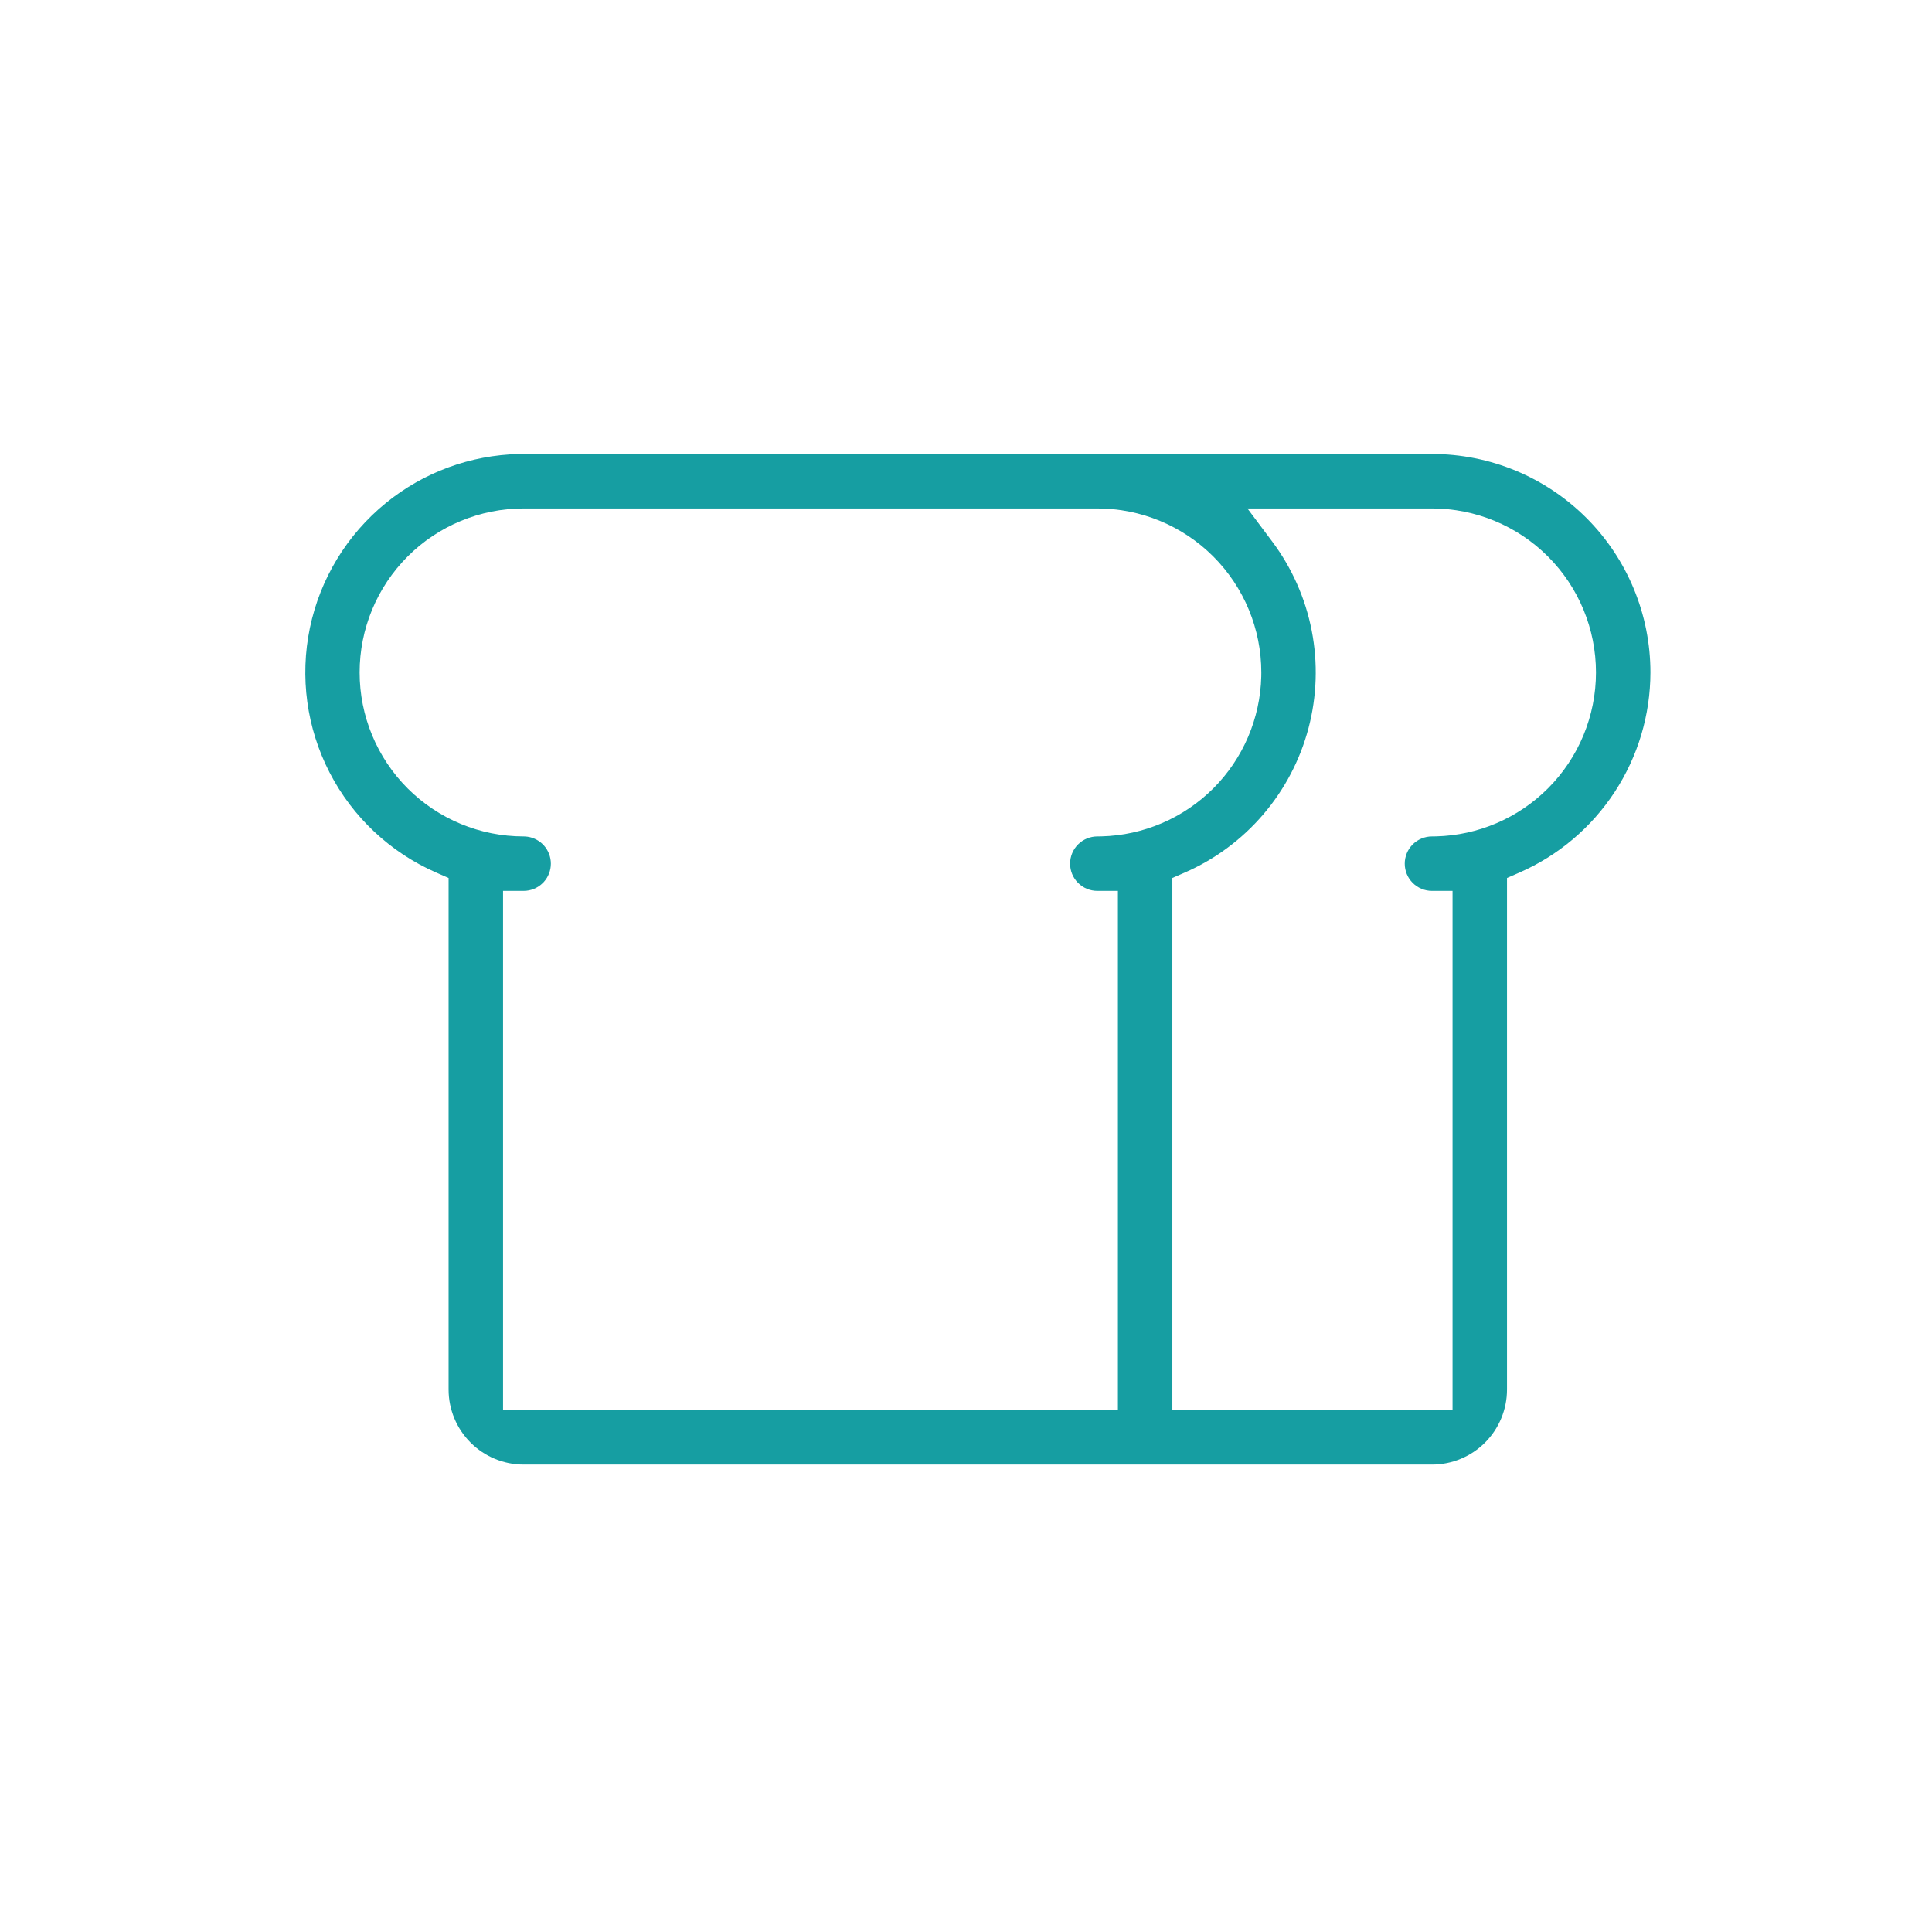 <svg width="310" height="310" viewBox="0 0 310 310" fill="none" xmlns="http://www.w3.org/2000/svg">
<path d="M229.767 72.844C239.063 72.844 247.98 76.537 254.553 83.111C261.127 89.684 264.819 98.6 264.819 107.896C264.81 114.713 262.817 121.38 259.082 127.083C255.347 132.787 250.032 137.281 243.785 140.014L241.806 140.879V222.96C241.806 226.154 240.538 229.216 238.281 231.474C236.023 233.732 232.96 235 229.767 235H84.019C80.826 235 77.764 233.732 75.506 231.474C73.248 229.216 71.979 226.153 71.979 222.96V140.878L70.001 140.013C62.626 136.788 56.584 131.124 52.893 123.971C49.202 116.819 48.084 108.613 49.729 100.734C51.373 92.855 55.681 85.781 61.925 80.702C67.974 75.782 75.485 73.023 83.266 72.851L84.032 72.844H229.767ZM84.019 81.581C77.04 81.581 70.346 84.354 65.411 89.289C60.476 94.224 57.704 100.917 57.704 107.896C57.704 114.875 60.476 121.569 65.411 126.504C70.346 131.439 77.04 134.211 84.019 134.211L84.236 134.217C85.316 134.27 86.341 134.723 87.108 135.491L87.258 135.647C87.983 136.449 88.388 137.494 88.388 138.58C88.388 139.666 87.983 140.711 87.258 141.512L87.108 141.669C86.289 142.489 85.178 142.949 84.019 142.949H80.717V226.263H179.373V142.949H176.07C174.911 142.949 173.8 142.488 172.981 141.669C172.162 140.85 171.702 139.739 171.702 138.58C171.702 137.421 172.162 136.31 172.981 135.491C173.8 134.672 174.911 134.211 176.07 134.211L176.724 134.203C183.466 134.035 189.897 131.285 194.678 126.504C199.459 121.723 202.211 115.291 202.378 108.549V108.535L202.385 107.909V107.896C202.385 100.917 199.613 94.224 194.678 89.289C189.743 84.354 183.049 81.581 176.07 81.581H84.019ZM200.153 81.581L204.113 86.863C207.284 91.094 209.457 95.987 210.469 101.177C211.481 106.366 211.306 111.718 209.957 116.83C208.609 121.942 206.121 126.684 202.681 130.698C199.241 134.713 194.937 137.896 190.092 140.012L188.11 140.876V226.263H233.069V142.949H229.767C228.608 142.949 227.496 142.488 226.677 141.669C225.858 140.85 225.398 139.739 225.398 138.58C225.398 137.421 225.858 136.31 226.677 135.491C227.496 134.672 228.608 134.211 229.767 134.211L230.42 134.203C237.163 134.035 243.594 131.285 248.375 126.504C253.31 121.569 256.082 114.875 256.082 107.896C256.082 100.917 253.31 94.224 248.375 89.289C243.439 84.354 236.746 81.581 229.767 81.581H200.153Z" fill="#169EA2"/>
</svg>
